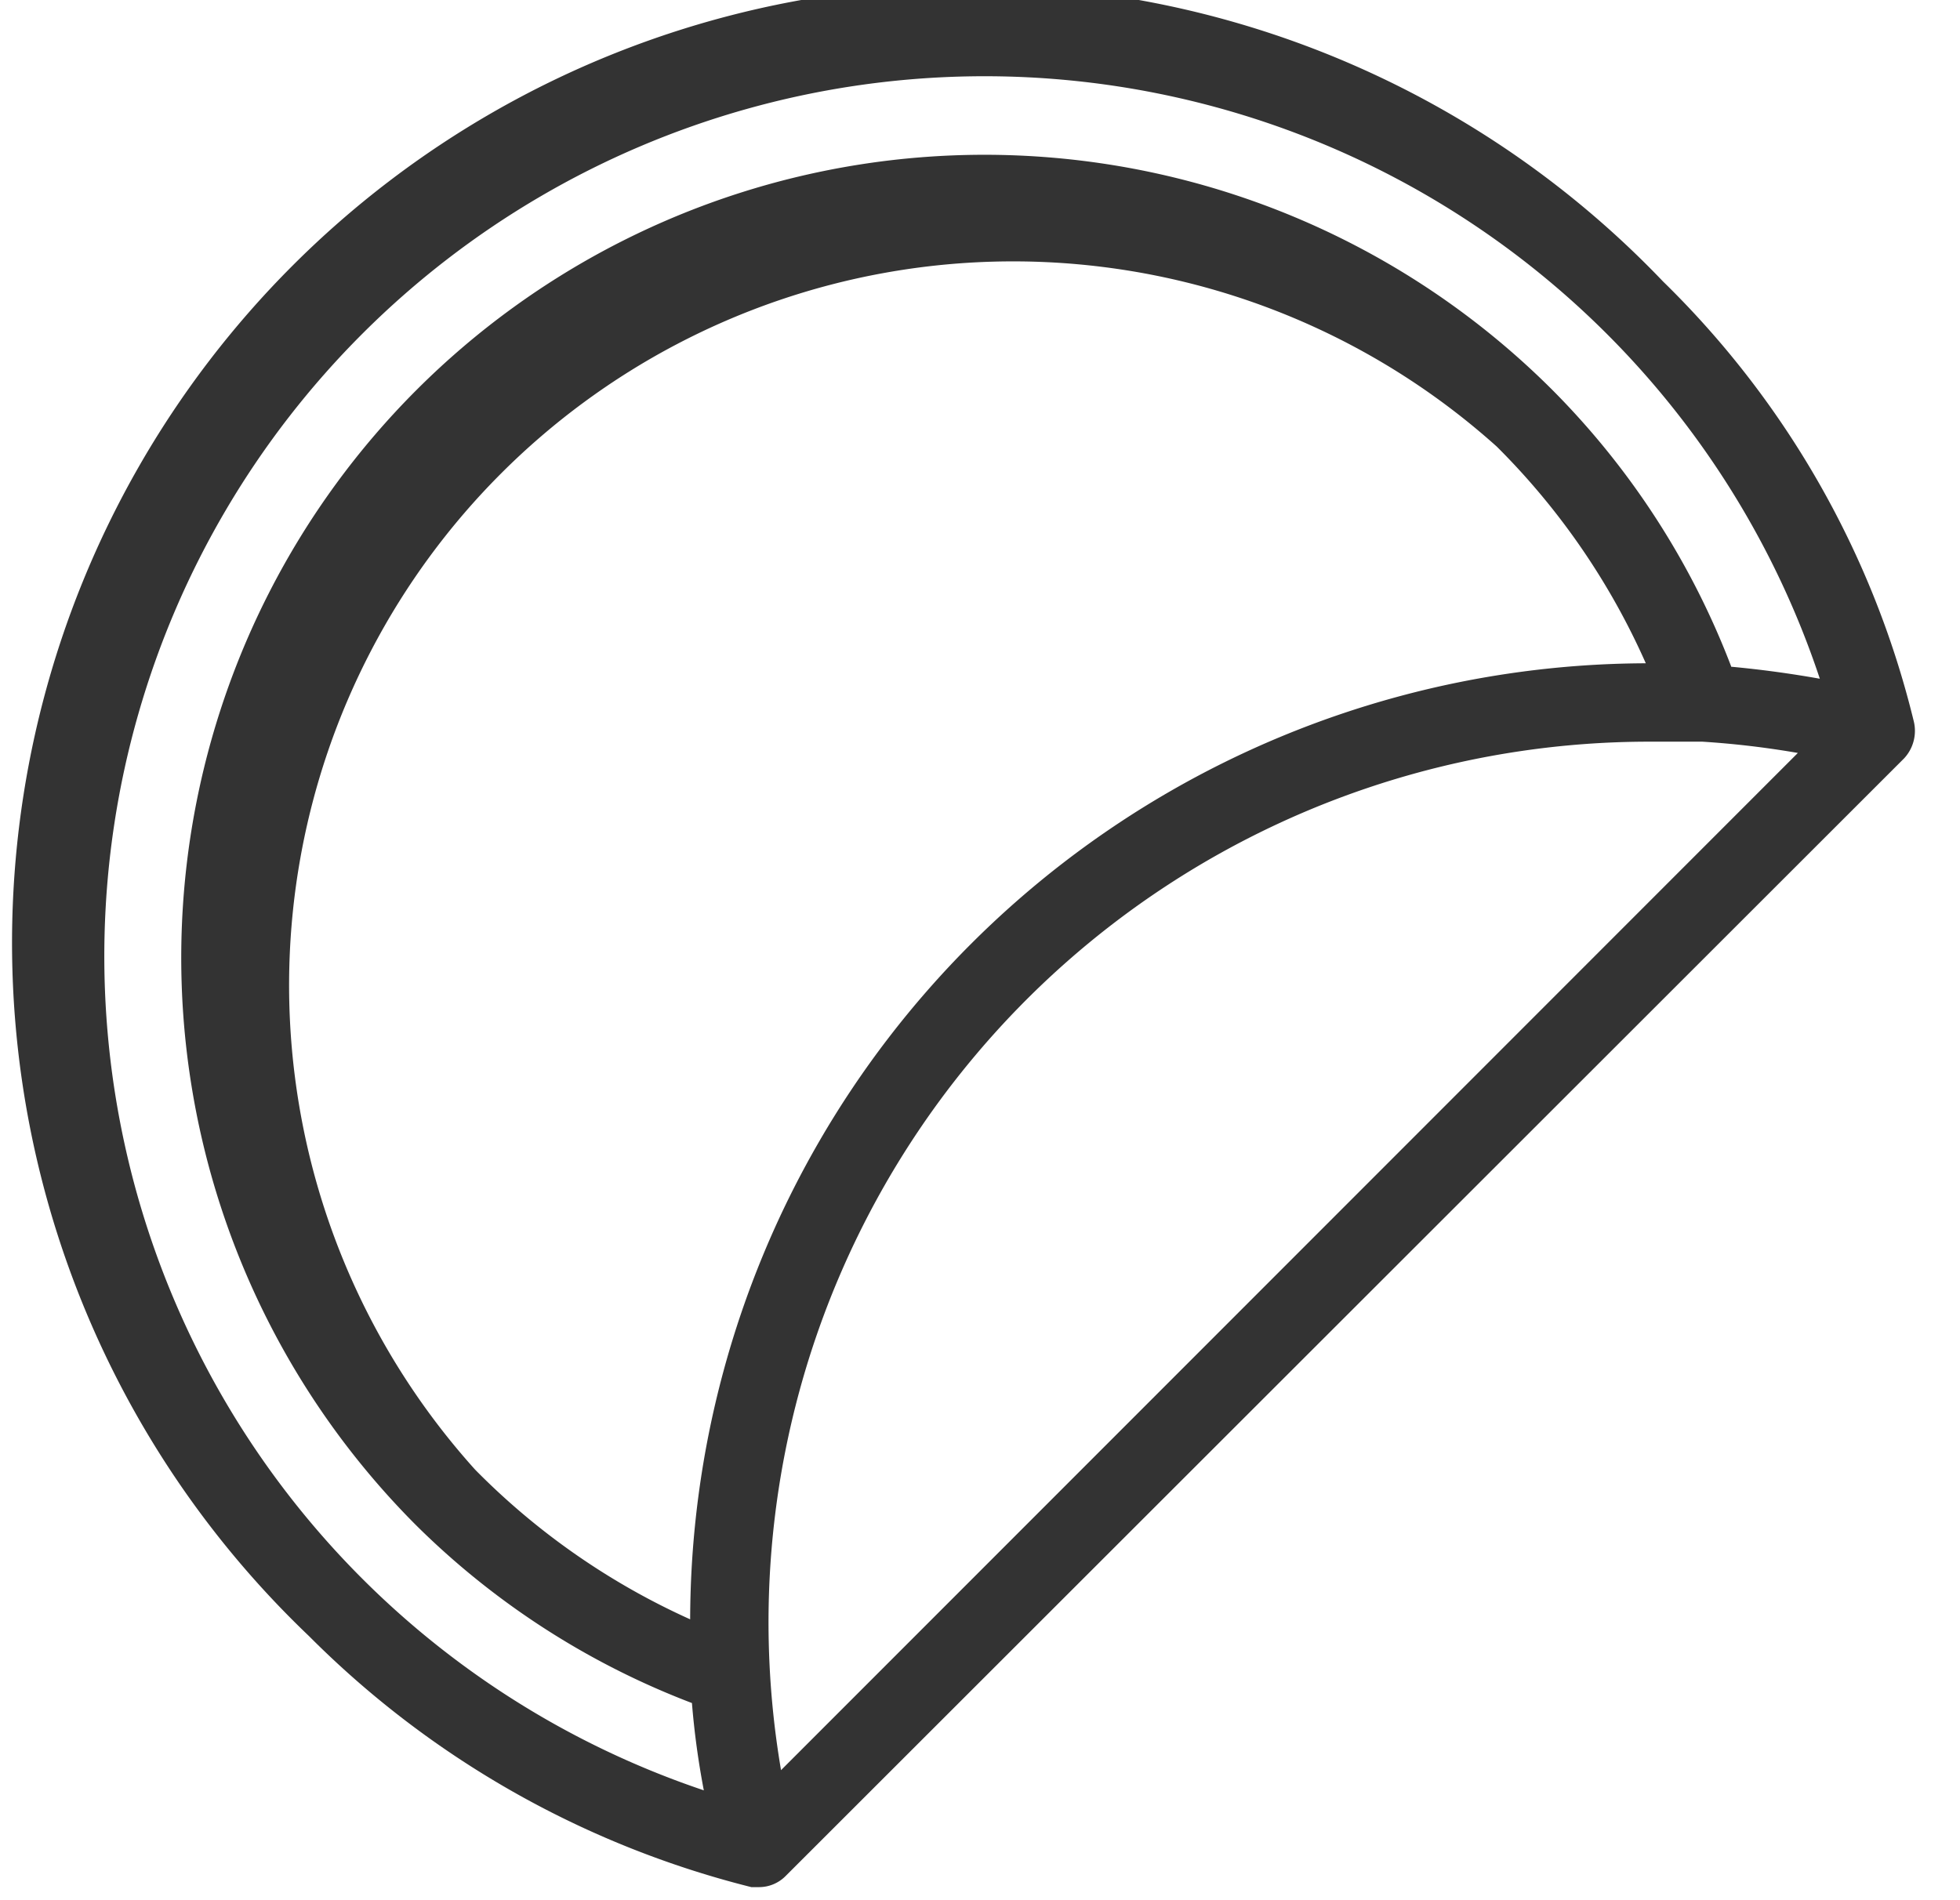 <svg id="Layer_1" data-name="Layer 1" xmlns="http://www.w3.org/2000/svg" viewBox="0 0 33 32"><defs><style>.cls-1{fill:#333;}</style></defs><title>Cut graphic site</title><path class="cls-1" d="M32.22,12.14h0A15.46,15.46,0,0,0,28,4.74h0A16.13,16.13,0,1,0,5.2,27.55a16,16,0,0,0,7.45,4.23h0s.08,0,.13,0a.63.63,0,0,0,.45-.19L32.06,12.77a.68.68,0,0,0,.16-.63ZM11.62,27.27h0A12,12,0,0,1,8,24.75,12.19,12.19,0,0,1,25.2,7.52a12,12,0,0,1,2.51,3.65h0A16.14,16.14,0,0,0,11.62,27.27Zm1.53,2.54A14.83,14.83,0,0,1,27.76,12.49l.9,0a14.89,14.89,0,0,1,1.61.19Zm16-18.58a13.35,13.35,0,0,0-3-4.65A13.5,13.5,0,0,0,7,25.68a13.34,13.34,0,0,0,4.65,3q.06.74.2,1.47A14.82,14.82,0,1,1,30.64,11.43q-.73-.13-1.47-.2Zm0,0"/></svg>